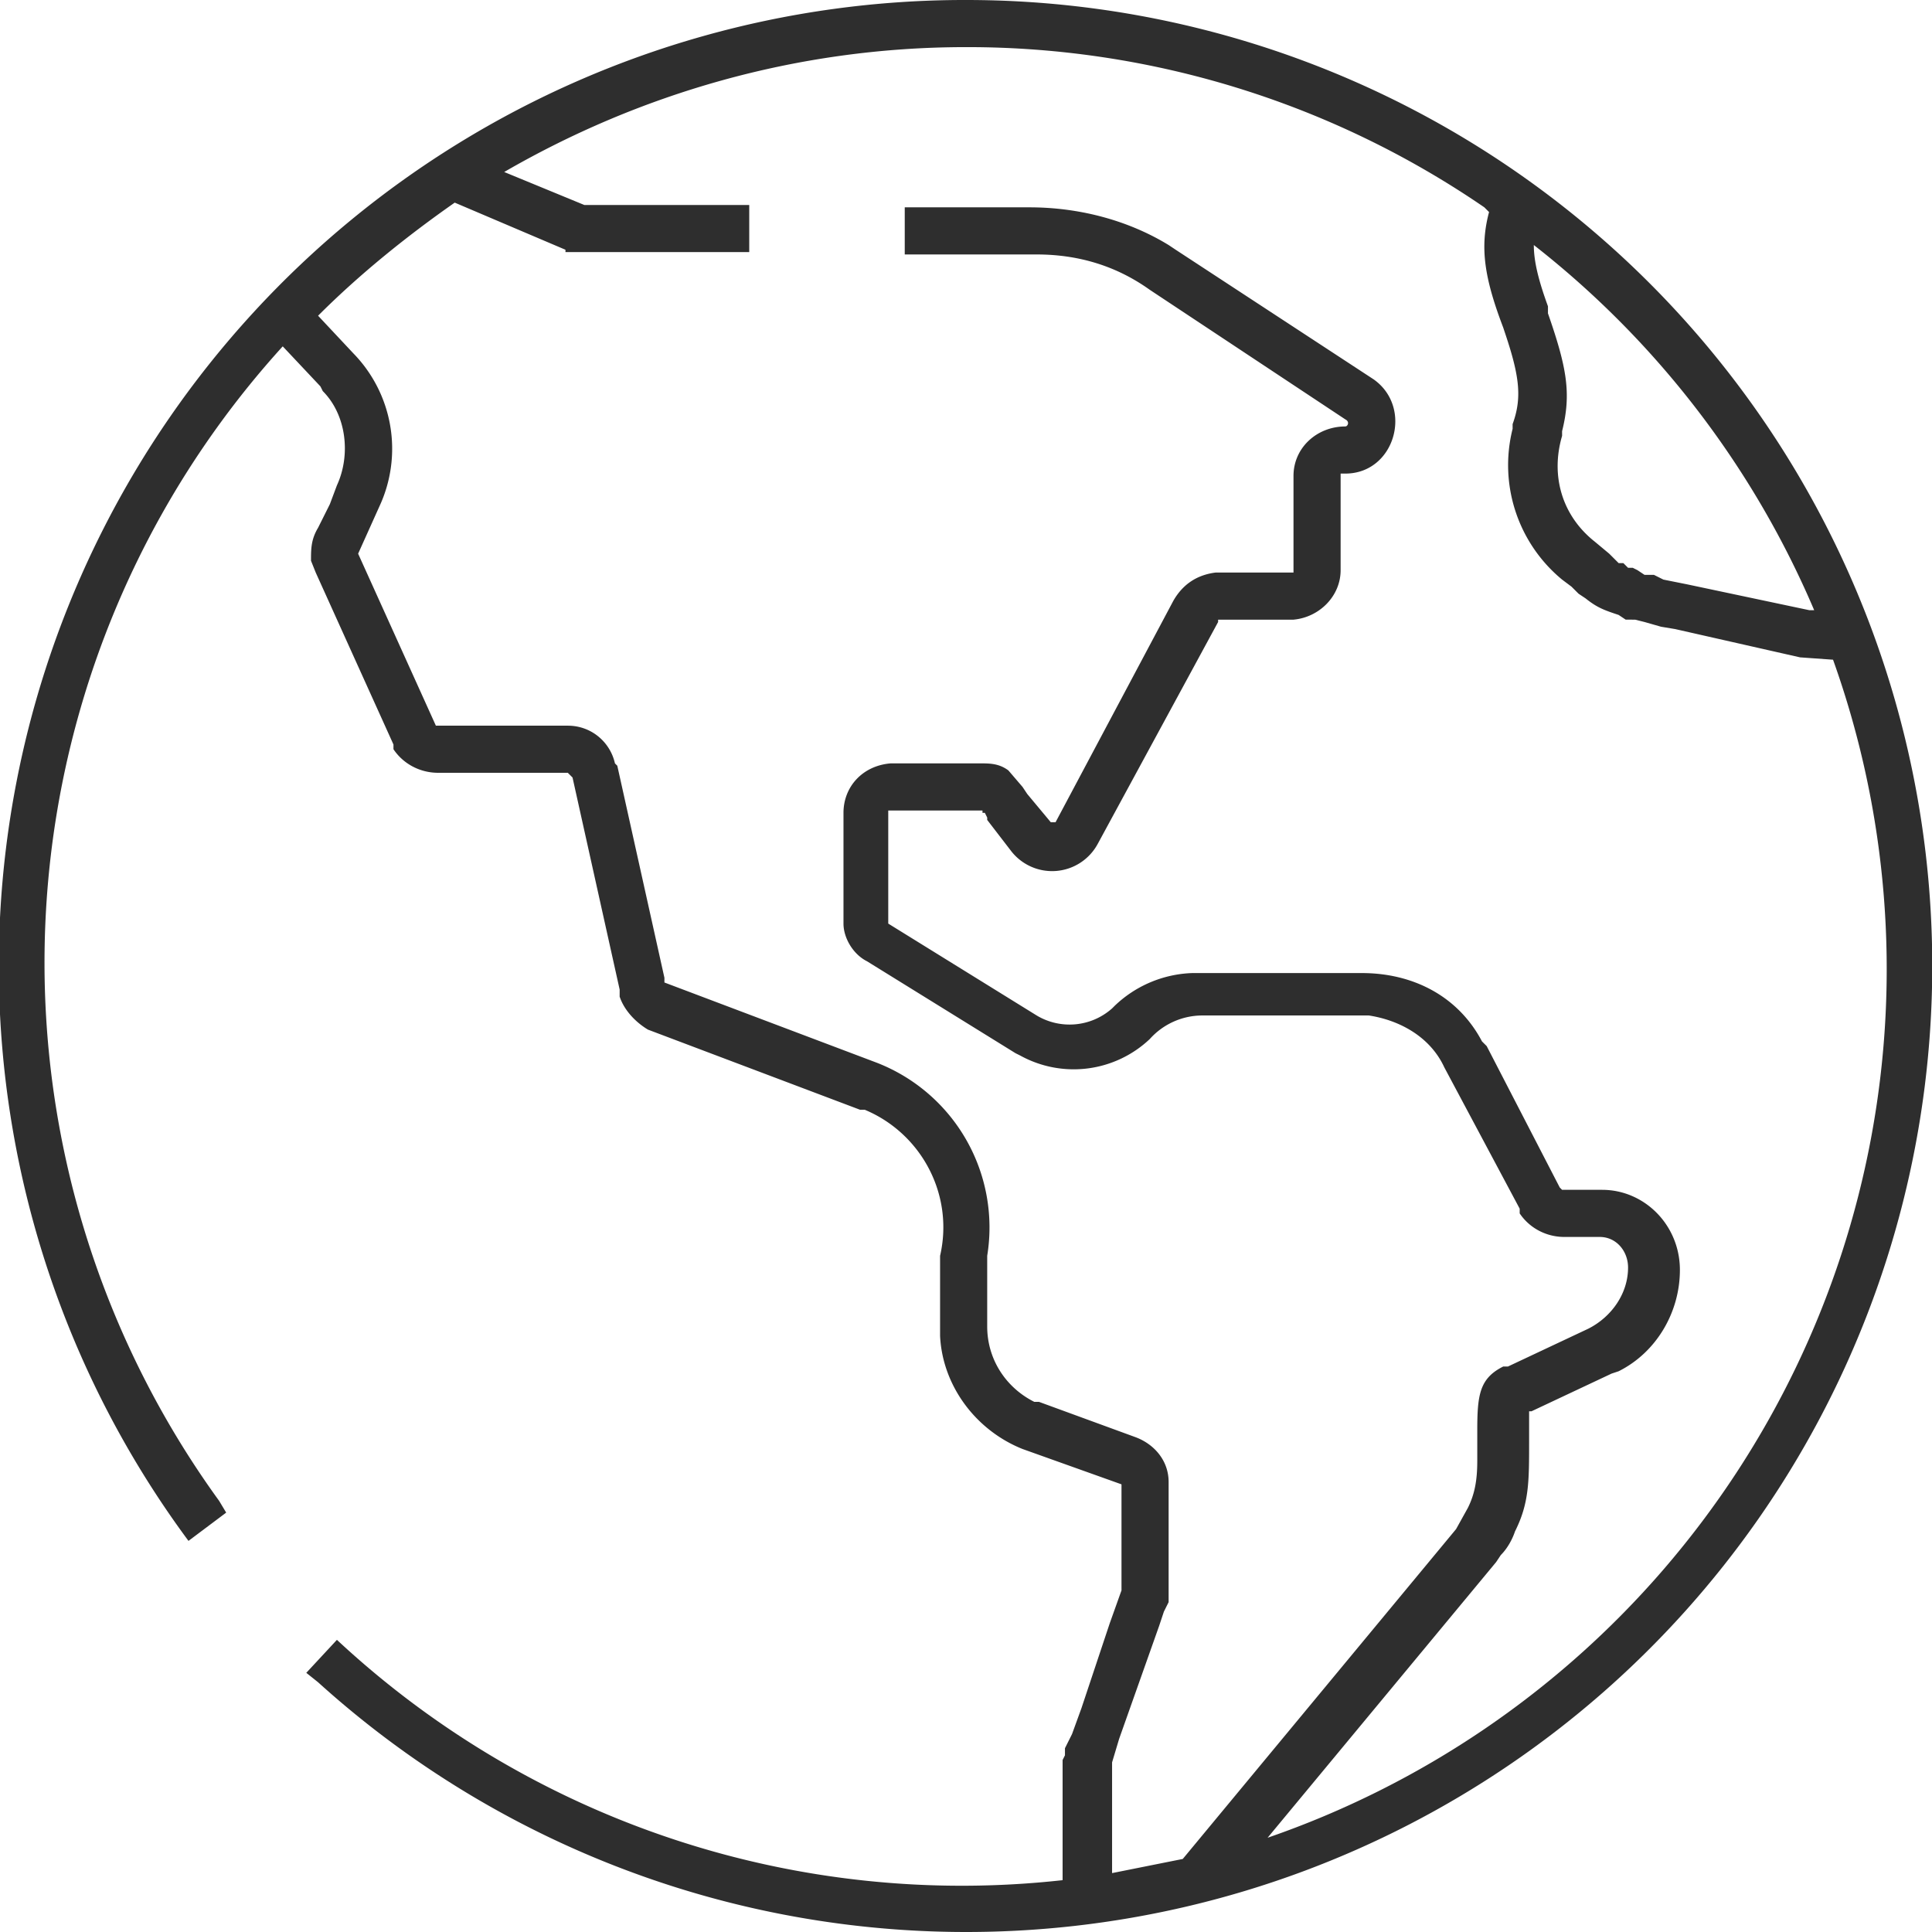 <svg width="82" height="82" viewBox="0 0 82 82" xmlns="http://www.w3.org/2000/svg"><g fill="none" fill-rule="evenodd"><path d="M-15-15H97V97H-15z"></path><path d="M41 0a41 41 0 11-27.5 71.4L13 71l1.3-1.4a38.9 38.9 0 0030.8 10.2v-5.1l.1-.2v-.3l.3-.6.4-1.1 1.2-3.6.5-1.4v-4.3-.2l-4.2-1.5c-2-.8-3.4-2.7-3.5-4.8v-3.2-.2c.6-2.6-.8-5.2-3.2-6.2h-.2l-9-3.4c-.5-.3-1-.8-1.2-1.4V42l-2-9-.2-.2h-5.5c-.8 0-1.5-.4-1.9-1v-.2l-3.3-7.3-.2-.5c0-.5 0-.9.3-1.4l.5-1 .3-.8c.6-1.3.4-3-.6-4l-.1-.2-1.6-1.7a38.9 38.9 0 00-2.7 49l.3.5L8 65.4A41 41 0 0141 0zm0 2c-7.2 0-13.9 2-19.6 5.3l3.4 1.4h7v2H24v-.1l-4.7-2c-2 1.4-4 3-5.8 4.8L15 15a5.8 5.8 0 011.1 6.5l-.9 2 3.3 7.3h5.6c1 0 1.8.7 2 1.6l.1.1 2 9v.2l9 3.4a7.5 7.5 0 014.7 8.2v3c0 1.4.8 2.6 2 3.2h.2l4.1 1.5c.8.3 1.4 1 1.4 1.9V68l-.2.4-.2.6-1.7 4.8-.3 1V79.5l3-.6 11.6-14 .5-.9c.3-.6.4-1.2.4-2v-1.3c0-1.5.1-2.2 1.1-2.7h.2l3.4-1.6c1-.5 1.7-1.5 1.7-2.6 0-.7-.5-1.3-1.2-1.3h-1.5c-.8 0-1.5-.4-1.9-1v-.2l-3.2-6c-.6-1.3-1.9-2-3.2-2.2H51a3 3 0 00-2.2 1 4.7 4.7 0 01-5.5.7l-.2-.1-6.3-3.9c-.6-.3-1-1-1-1.6v-4.7c0-1.1.8-2 2-2.1H41.6c.4 0 .8 0 1.2.3l.6.7.2.3 1 1.2h.2l5-9.4c.4-.7 1-1.1 1.8-1.2H54.9v-4.1c0-1.2 1-2.1 2.2-2.1.1 0 .2-.2 0-.3l-8.3-5.5c-1.4-1-3-1.5-4.8-1.5h-5.6v-2h5.3c2 0 4.1.5 5.9 1.6l.3.2 8.4 5.5c1.7 1.2.9 4-1.2 4h-.2v4.1c0 1.1-.9 2-2 2.1h-3.1-.1v.1l-5.1 9.4a2.2 2.2 0 01-3.7.3l-1-1.3v-.1l-.1-.2h-.1v-.1H37.8h-.1V39.2l6.3 3.9c1 .6 2.3.5 3.2-.3l.1-.1a5 5 0 013.3-1.4h7.2c2.2 0 4.1 1 5.1 2.9l.2.2 3.1 6 .1.1H68c1.8 0 3.3 1.5 3.3 3.4 0 1.8-1 3.5-2.6 4.3l-.3.1-3.4 1.6h-.1v1.3c0 1.7 0 2.6-.6 3.8-.1.3-.3.7-.6 1l-.2.3-9.7 11.7A39 39 0 0077.8 28l-1.4-.1-5.3-1.2-.6-.1-.7-.2-.4-.1H69l-.3-.2c-.6-.2-.9-.3-1.4-.7l-.3-.2-.3-.3-.4-.3a6.3 6.3 0 01-2.1-6.4V18c.4-1.1.3-2-.3-3.8l-.1-.3c-.8-2.1-1-3.4-.6-4.9l-.2-.2A38.8 38.8 0 0041 2zm24.1 8.4c0 .7.2 1.5.6 2.6v.3c.8 2.3 1 3.4.6 5v.2c-.5 1.7 0 3.4 1.4 4.5l.6.5.2.2.2.2h.2l.2.2h.2l.2.1.3.2h.4l.4.2 1 .2 5.2 1.1h.2a39.1 39.1 0 00-11.9-15.5z" fill="#2E2E2E" fill-rule="nonzero"></path></g></svg>